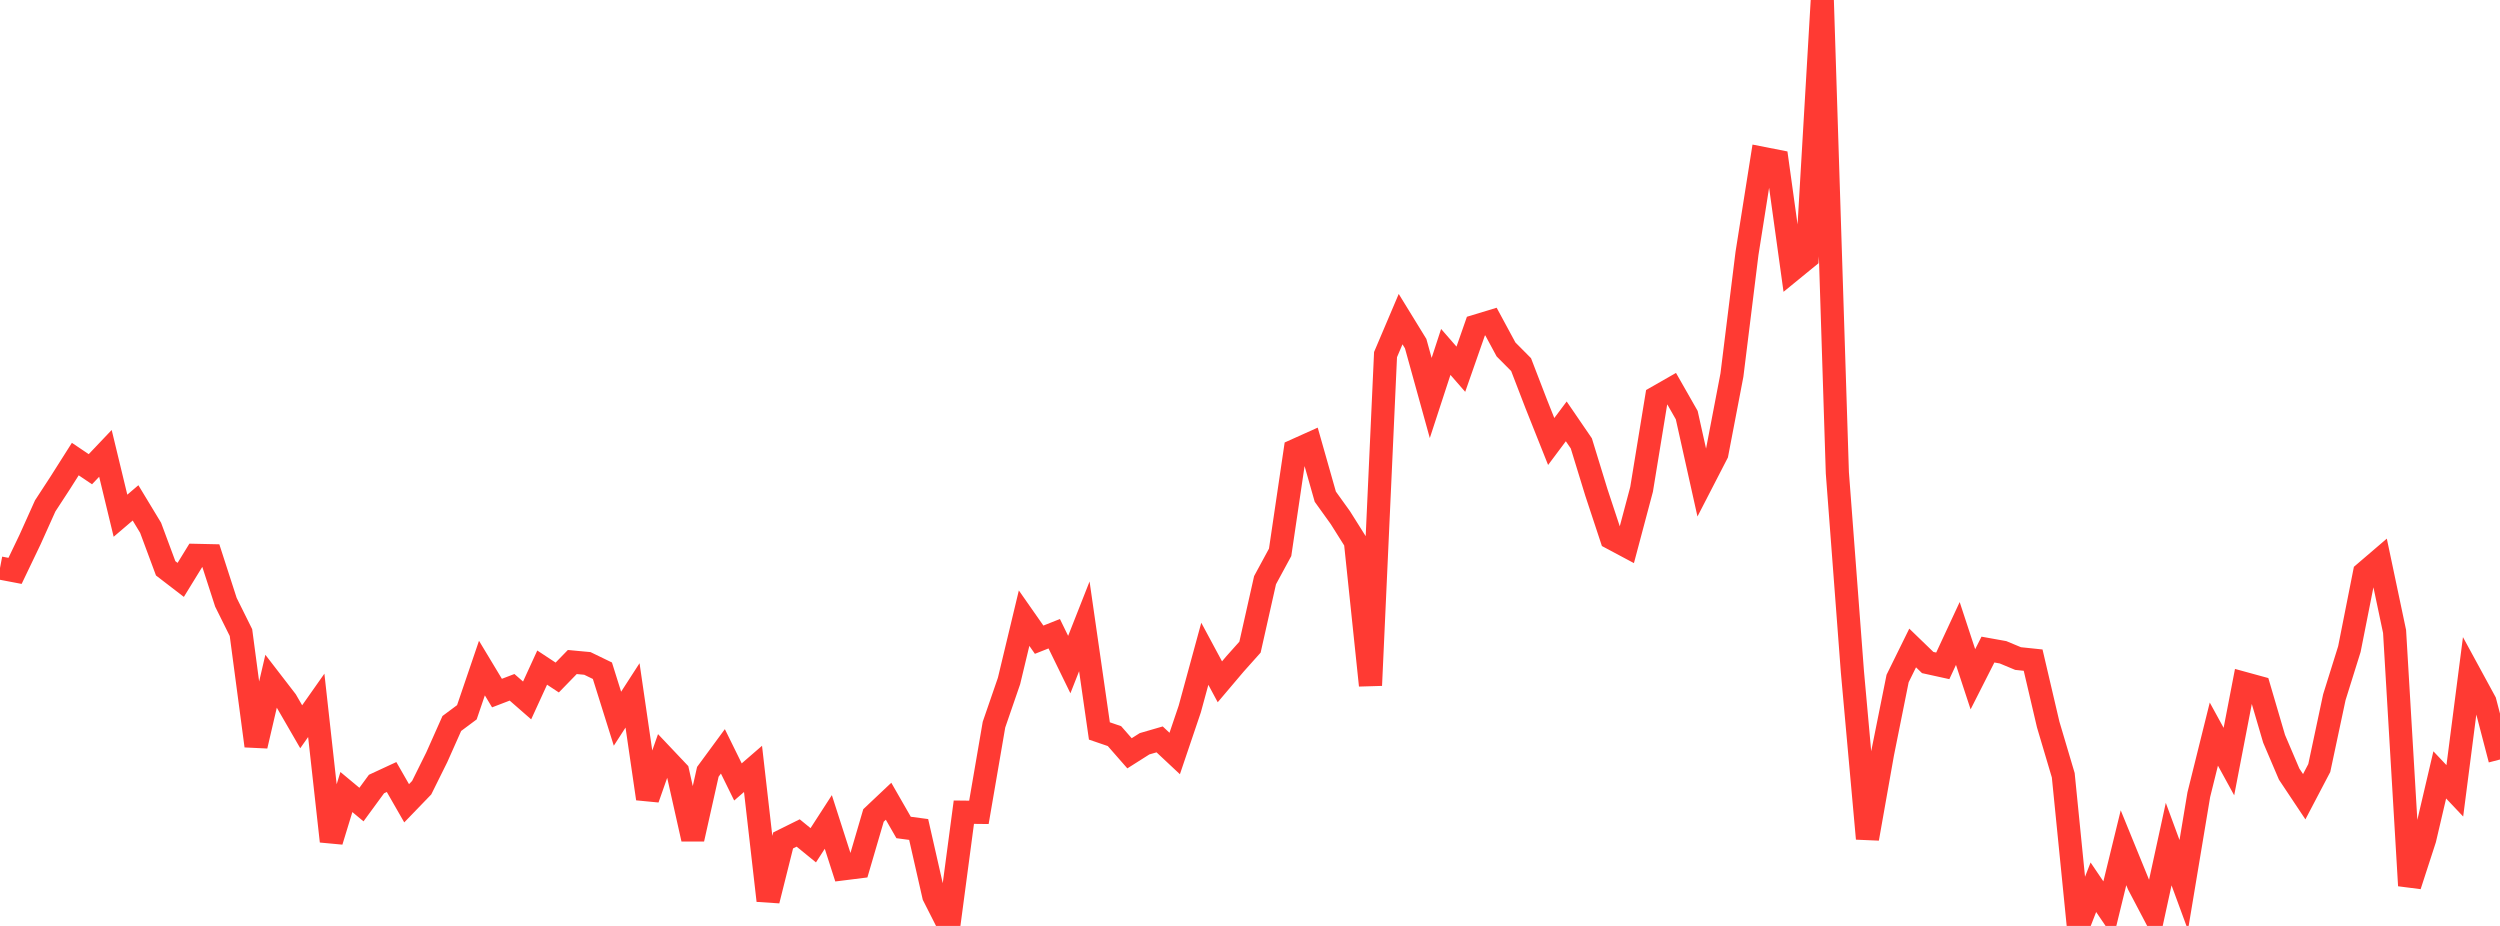 <?xml version="1.0" standalone="no"?>
<!DOCTYPE svg PUBLIC "-//W3C//DTD SVG 1.1//EN" "http://www.w3.org/Graphics/SVG/1.1/DTD/svg11.dtd">

<svg width="135" height="50" viewBox="0 0 135 50" preserveAspectRatio="none" 
  xmlns="http://www.w3.org/2000/svg"
  xmlns:xlink="http://www.w3.org/1999/xlink">


<polyline points="0.0, 30.672 0.813, 30.827 1.627, 29.128 2.44, 27.32 3.253, 26.073 4.066, 24.79 4.88, 25.338 5.693, 24.482 6.506, 27.849 7.319, 27.155 8.133, 28.501 8.946, 30.689 9.759, 31.314 10.572, 29.99 11.386, 30.008 12.199, 32.522 13.012, 34.16 13.825, 40.279 14.639, 36.784 15.452, 37.839 16.265, 39.245 17.078, 38.089 17.892, 45.428 18.705, 42.77 19.518, 43.447 20.331, 42.337 21.145, 41.959 21.958, 43.377 22.771, 42.535 23.584, 40.896 24.398, 39.068 25.211, 38.463 26.024, 36.076 26.837, 37.426 27.651, 37.114 28.464, 37.824 29.277, 36.05 30.09, 36.586 30.904, 35.749 31.717, 35.825 32.53, 36.219 33.343, 38.811 34.157, 37.551 34.97, 43.128 35.783, 40.816 36.596, 41.675 37.41, 45.308 38.223, 41.679 39.036, 40.573 39.849, 42.225 40.663, 41.52 41.476, 48.631 42.289, 45.384 43.102, 44.981 43.916, 45.644 44.729, 44.385 45.542, 46.915 46.355, 46.813 47.169, 44.034 47.982, 43.267 48.795, 44.684 49.608, 44.792 50.422, 48.375 51.235, 49.978 52.048, 43.858 52.861, 43.867 53.675, 39.131 54.488, 36.771 55.301, 33.381 56.114, 34.544 56.928, 34.221 57.741, 35.887 58.554, 33.823 59.367, 39.471 60.181, 39.75 60.994, 40.678 61.807, 40.163 62.62, 39.927 63.434, 40.689 64.247, 38.287 65.06, 35.304 65.873, 36.817 66.687, 35.856 67.5, 34.946 68.313, 31.329 69.127, 29.826 69.94, 24.324 70.753, 23.958 71.566, 26.82 72.38, 27.954 73.193, 29.246 74.006, 37.01 74.819, 19.149 75.633, 17.233 76.446, 18.557 77.259, 21.492 78.072, 19.004 78.886, 19.938 79.699, 17.611 80.512, 17.364 81.325, 18.87 82.139, 19.689 82.952, 21.8 83.765, 23.841 84.578, 22.754 85.392, 23.944 86.205, 26.593 87.018, 29.052 87.831, 29.486 88.645, 26.426 89.458, 21.456 90.271, 20.991 91.084, 22.418 91.898, 26.072 92.711, 24.496 93.524, 20.254 94.337, 13.689 95.151, 8.545 95.964, 8.705 96.777, 14.57 97.59, 13.906 98.404, 0.0 99.217, 25.531 100.03, 36.274 100.843, 45.286 101.657, 40.692 102.47, 36.642 103.283, 34.991 104.096, 35.777 104.91, 35.956 105.723, 34.208 106.536, 36.68 107.349, 35.077 108.163, 35.223 108.976, 35.562 109.789, 35.647 110.602, 39.122 111.416, 41.864 112.229, 50.0 113.042, 47.911 113.855, 49.112 114.669, 45.778 115.482, 47.77 116.295, 49.317 117.108, 45.581 117.922, 47.791 118.735, 42.914 119.548, 39.641 120.361, 41.125 121.175, 36.903 121.988, 37.126 122.801, 39.895 123.614, 41.801 124.428, 43.023 125.241, 41.473 126.054, 37.652 126.867, 35.05 127.681, 30.942 128.494, 30.246 129.307, 34.1 130.12, 47.822 130.934, 45.315 131.747, 41.844 132.56, 42.705 133.373, 36.399 134.187, 37.895 135.0, 41.013" fill="none" stroke="#ff3a33" stroke-width="1.25"/>

</svg>